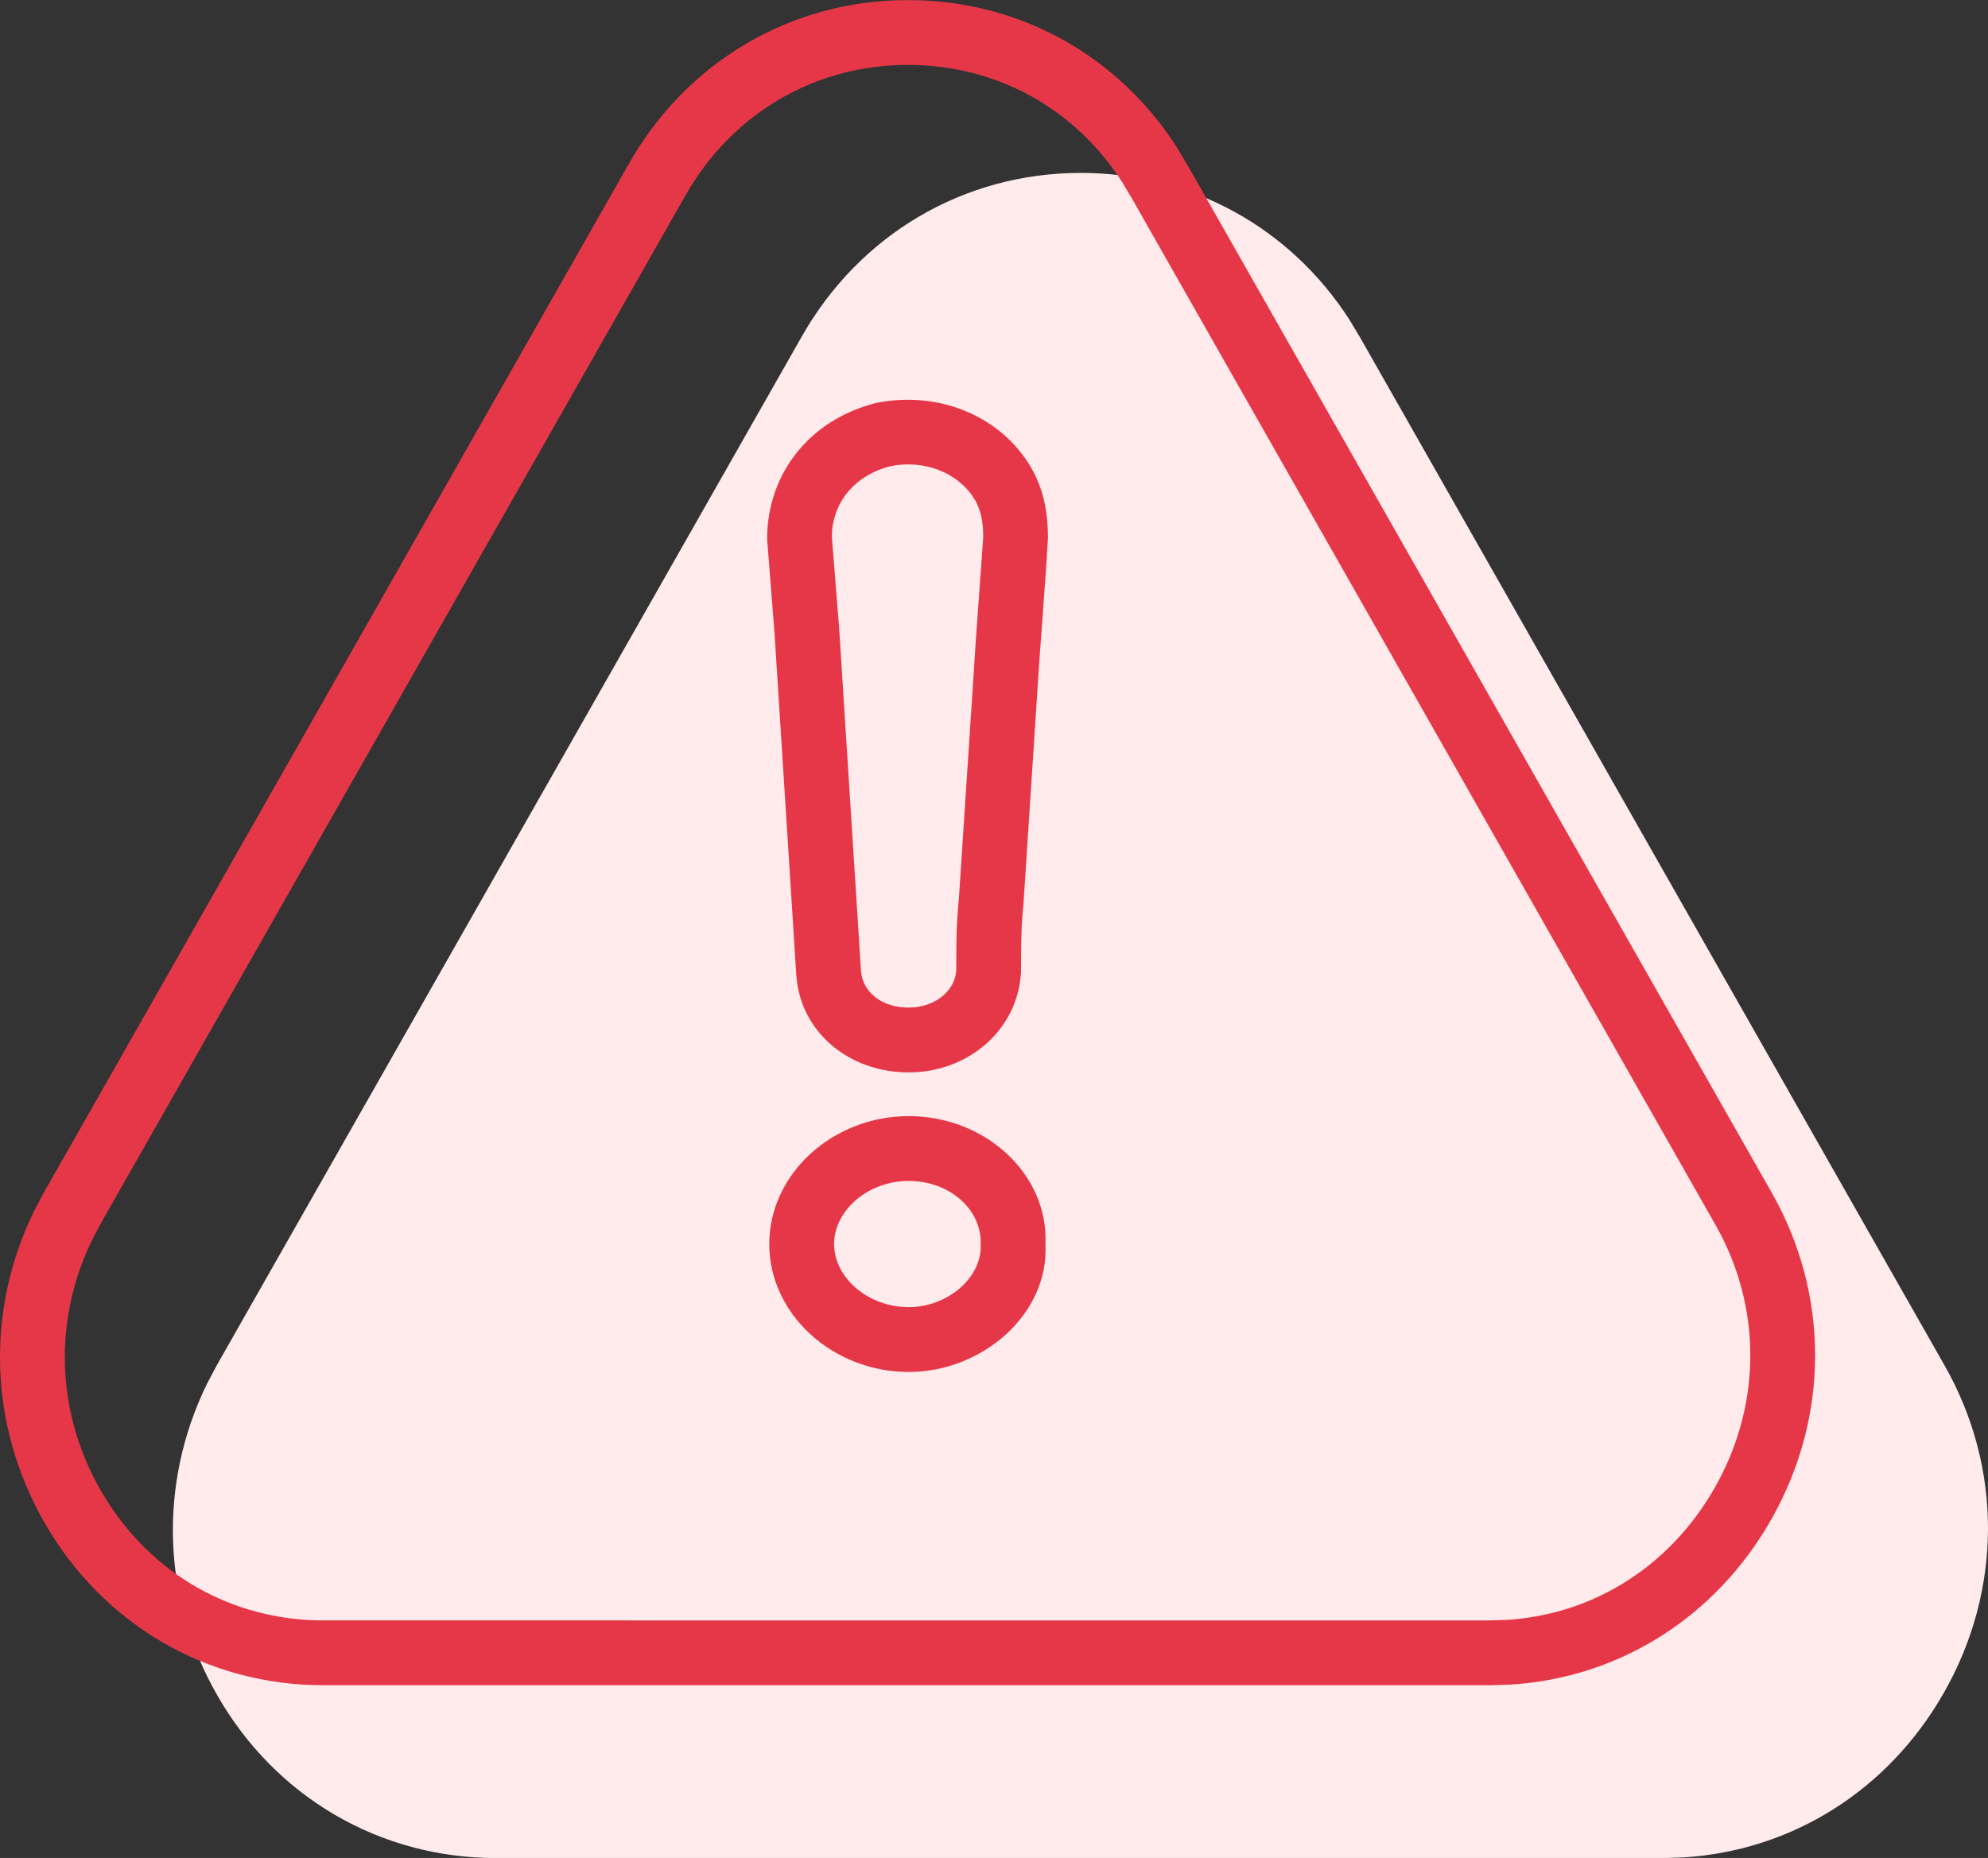 <?xml version="1.0" encoding="UTF-8"?>
<svg width="46px" height="43px" viewBox="0 0 46 43" version="1.1" xmlns="http://www.w3.org/2000/svg" xmlns:xlink="http://www.w3.org/1999/xlink">
    <rect x="0" y="0" width="46" height="43" fill="#333333" stroke="none"/>
    <title>Icon/48px/VPN</title>
    <g id="Security" stroke="none" stroke-width="1" fill="none" fill-rule="evenodd">
        <g id="Data-Breach" transform="translate(-1018, -3670)">
            <g id="Features" transform="translate(162, 3432)">
                <g id="Group" transform="translate(855, 236.002)">
                    <path d="M26.008,6 C28.56,6 30.851,7.259 32.228,9.403 L32.475,9.815 L45.995,33.599 C47.342,35.967 47.333,38.8 45.978,41.176 C44.694,43.43 42.469,44.828 39.959,44.985 L39.485,45 L12.479,45 C9.785,45 7.376,43.588 6.03,41.238 C4.746,39.001 4.663,36.344 5.78,34.044 L6.004,33.617 L19.541,9.806 C20.88,7.43 23.297,6 26.008,6 Z" id="Path" fill="#FFEBEB"></path>
                    <path d="M22.008,2 C24.56,2 26.851,3.259 28.228,5.403 L28.475,5.815 L41.995,29.599 C43.342,31.967 43.333,34.8 41.978,37.176 C40.694,39.43 38.469,40.828 35.959,40.985 L35.485,41 L8.479,41 C5.785,41 3.376,39.588 2.03,37.238 C0.746,35.001 0.663,32.344 1.78,30.044 L2.004,29.617 L15.541,5.806 C16.88,3.43 19.297,2 22.008,2 Z M22.008,3.5 C19.931,3.5 18.078,4.543 16.979,6.321 L16.845,6.548 L3.333,30.312 L3.129,30.699 C2.225,32.56 2.297,34.691 3.331,36.492 C4.37,38.306 6.177,39.409 8.222,39.495 L8.479,39.5 L35.439,39.501 L35.866,39.488 C37.874,39.363 39.642,38.245 40.675,36.433 C41.724,34.594 41.773,32.434 40.821,30.58 L40.691,30.34 L27.188,6.586 L26.965,6.213 C25.863,4.495 24.045,3.5 22.008,3.5 Z M22.025,27.829 C23.807,27.829 25.27,29.179 25.19,30.804 C25.272,32.401 23.741,33.75 22.025,33.75 C20.282,33.75 18.8,32.426 18.8,30.79 C18.8,29.153 20.282,27.829 22.025,27.829 Z M22.025,29.329 C21.075,29.329 20.3,30.021 20.3,30.79 C20.3,31.558 21.075,32.25 22.025,32.25 C22.937,32.25 23.726,31.554 23.691,30.807 C23.729,30.01 22.991,29.329 22.025,29.329 Z M24.849,12.803 L24.949,12.987 C25.16,13.43 25.25,13.885 25.249,14.454 L25.208,15.116 L25.044,17.374 L24.681,22.929 C24.663,23.101 24.65,23.274 24.641,23.459 L24.63,23.832 L24.626,24.238 L24.625,24.499 C24.553,25.825 23.416,26.817 22.025,26.817 C20.635,26.817 19.511,25.874 19.425,24.559 L18.921,16.64 L18.75,14.476 C18.75,12.963 19.727,11.718 21.257,11.328 C22.696,11.026 24.146,11.615 24.849,12.803 Z M21.596,12.789 C20.812,12.989 20.315,13.572 20.254,14.274 L20.248,14.416 L20.417,16.533 L20.922,24.462 C20.954,24.95 21.392,25.317 22.025,25.317 C22.601,25.317 23.034,24.975 23.114,24.556 L23.126,24.458 L23.129,23.885 L23.132,23.712 C23.14,23.373 23.158,23.073 23.187,22.801 L23.523,17.69 L23.578,16.83 L23.744,14.526 L23.75,14.414 L23.75,14.414 C23.75,14.16 23.72,13.957 23.653,13.77 L23.599,13.639 L23.534,13.527 C23.157,12.933 22.376,12.626 21.596,12.789 Z" id="Combined-Shape" fill="#E63748"></path>
                </g>
            </g>
        </g>
    </g>
</svg>